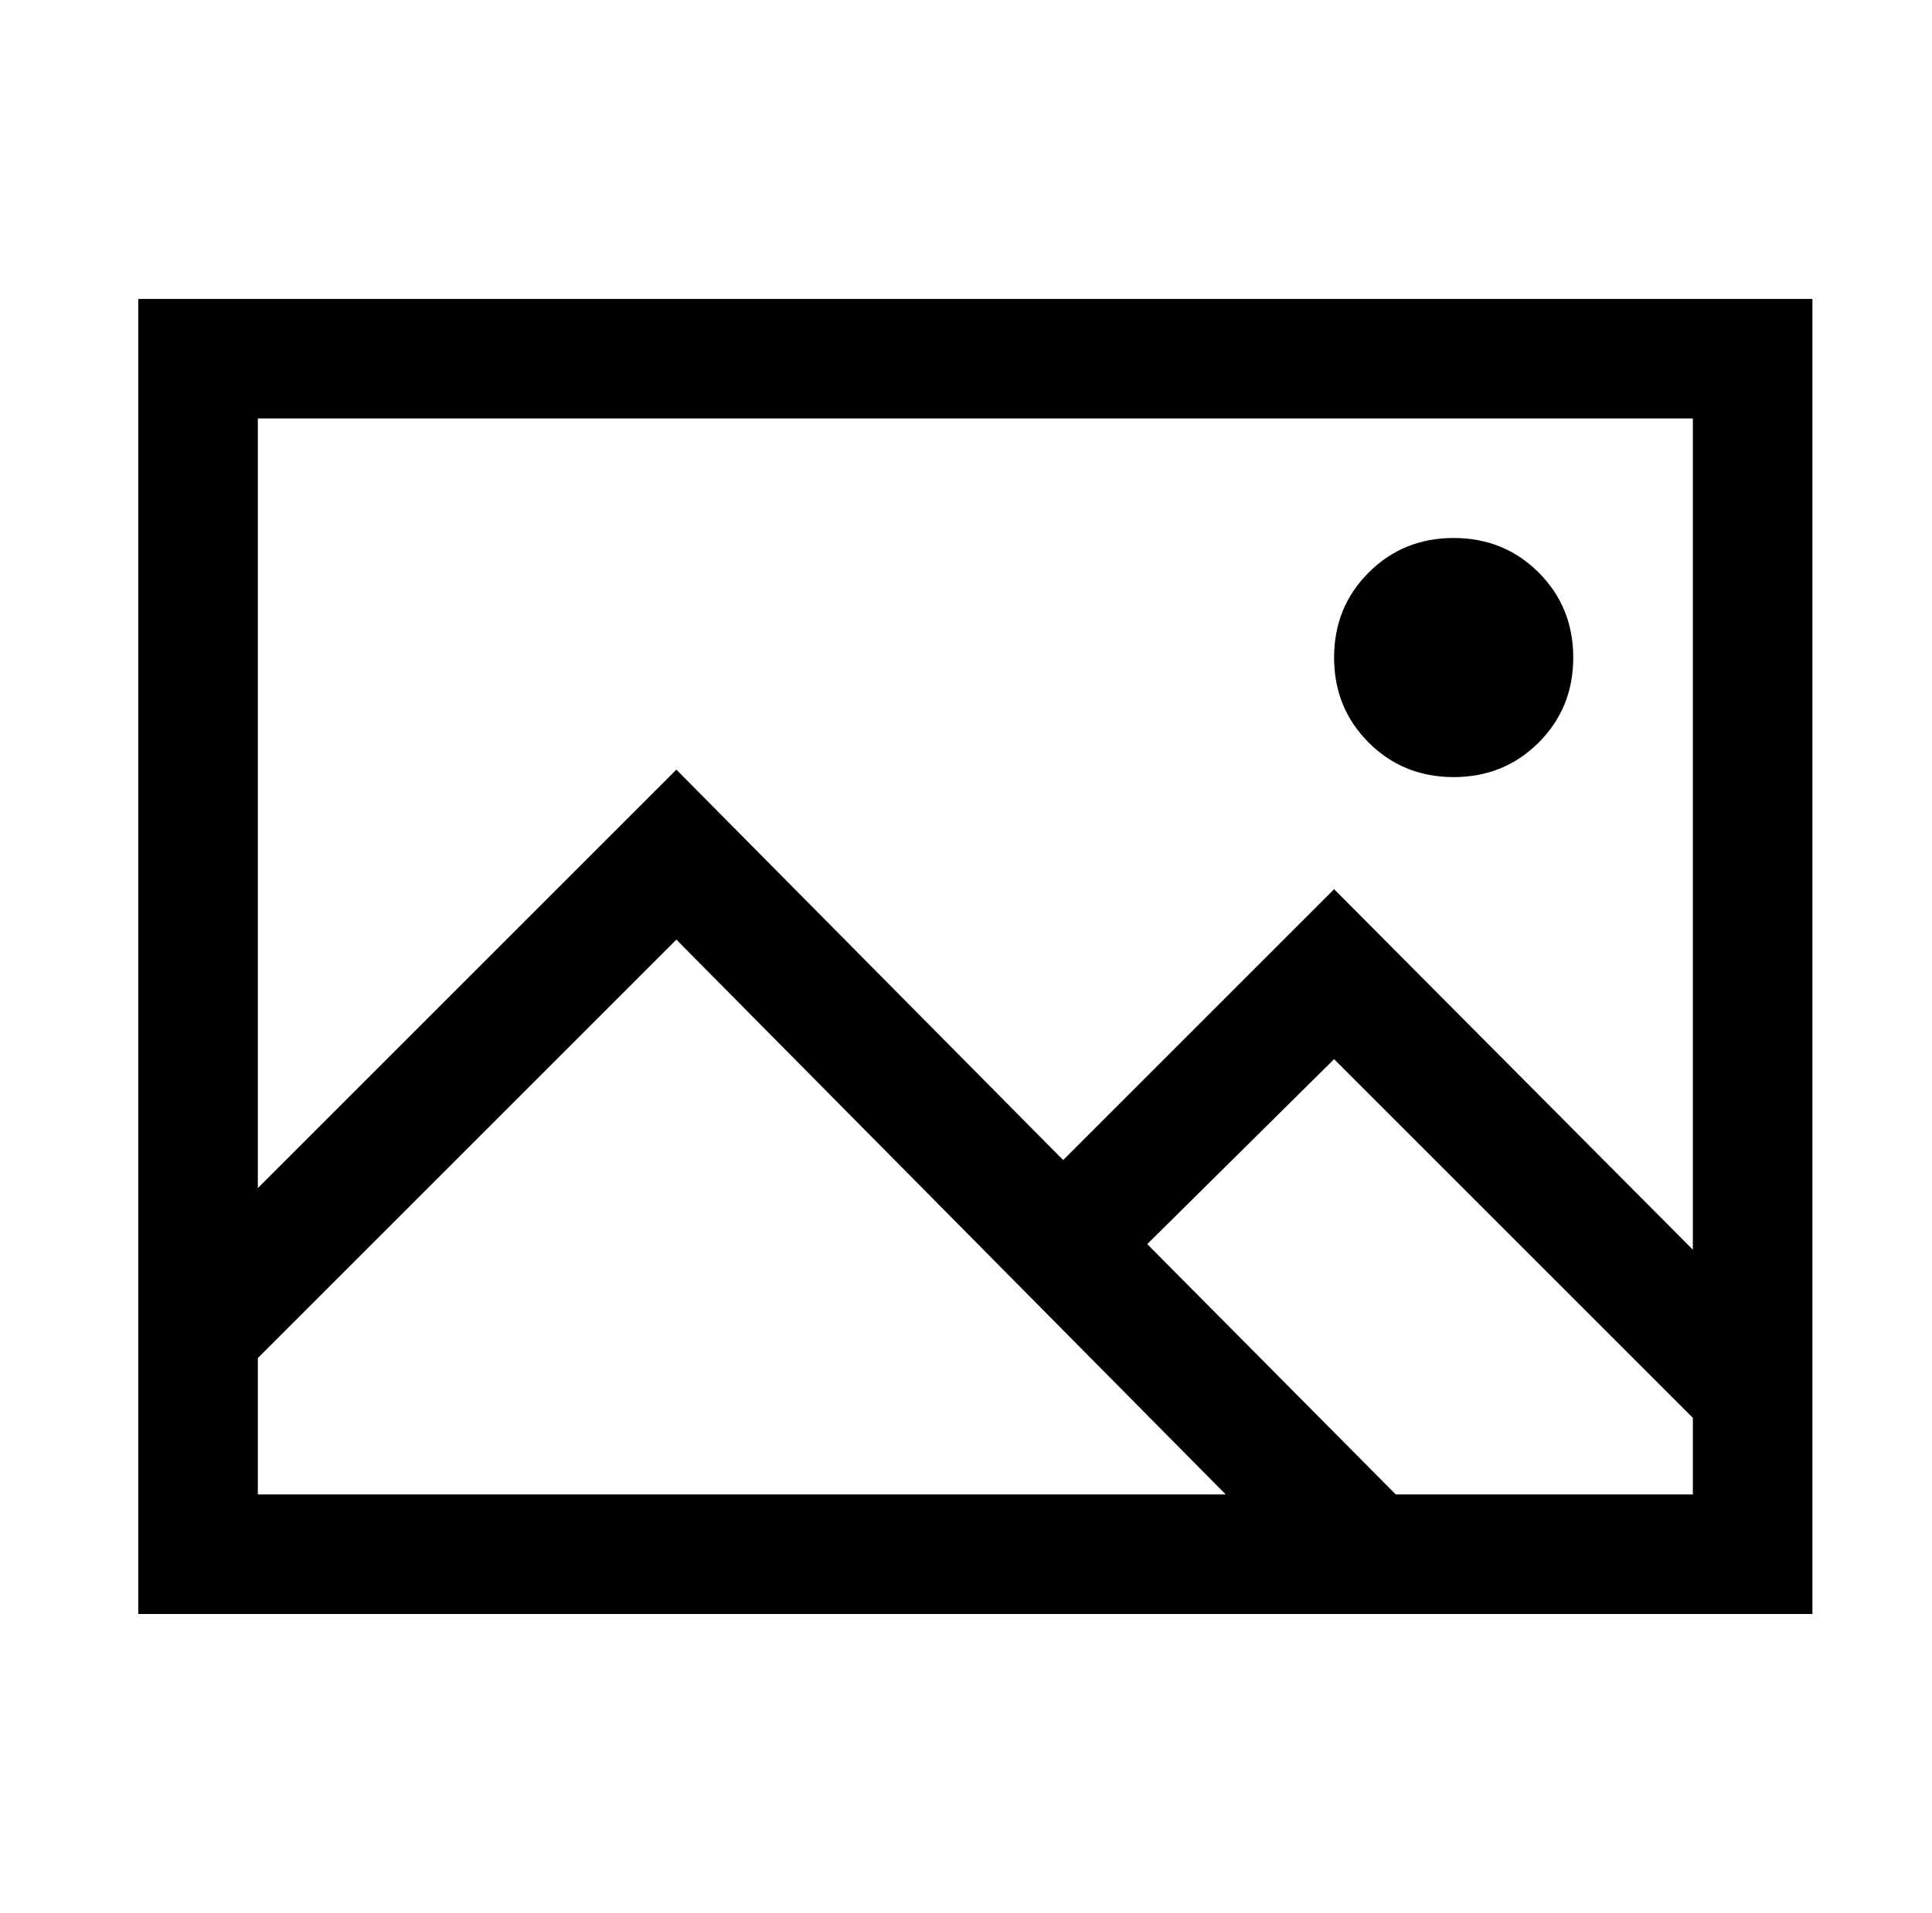 <?xml version="1.0" standalone="no"?>
<!DOCTYPE svg PUBLIC "-//W3C//DTD SVG 1.1//EN" "http://www.w3.org/Graphics/SVG/1.1/DTD/svg11.dtd" >
<svg xmlns="http://www.w3.org/2000/svg" xmlns:xlink="http://www.w3.org/1999/xlink" version="1.1" viewBox="-10 0 1034 1024">
   <path fill="currentColor"
d="M64 160v704h896v-704h-896zM128 224h768v445l-192 -193l-145 145l-207 -209l-224 224v-412zM768 288q-27 0 -45.5 18.5t-18.5 45.5t18.5 45.5t45.5 18.5t45.5 -18.5t18.5 -45.5t-18.5 -45.5t-45.5 -18.5zM352 503l294 297h-518v-73zM704 567l192 192v41h-159l-133 -134z
" />
</svg>
